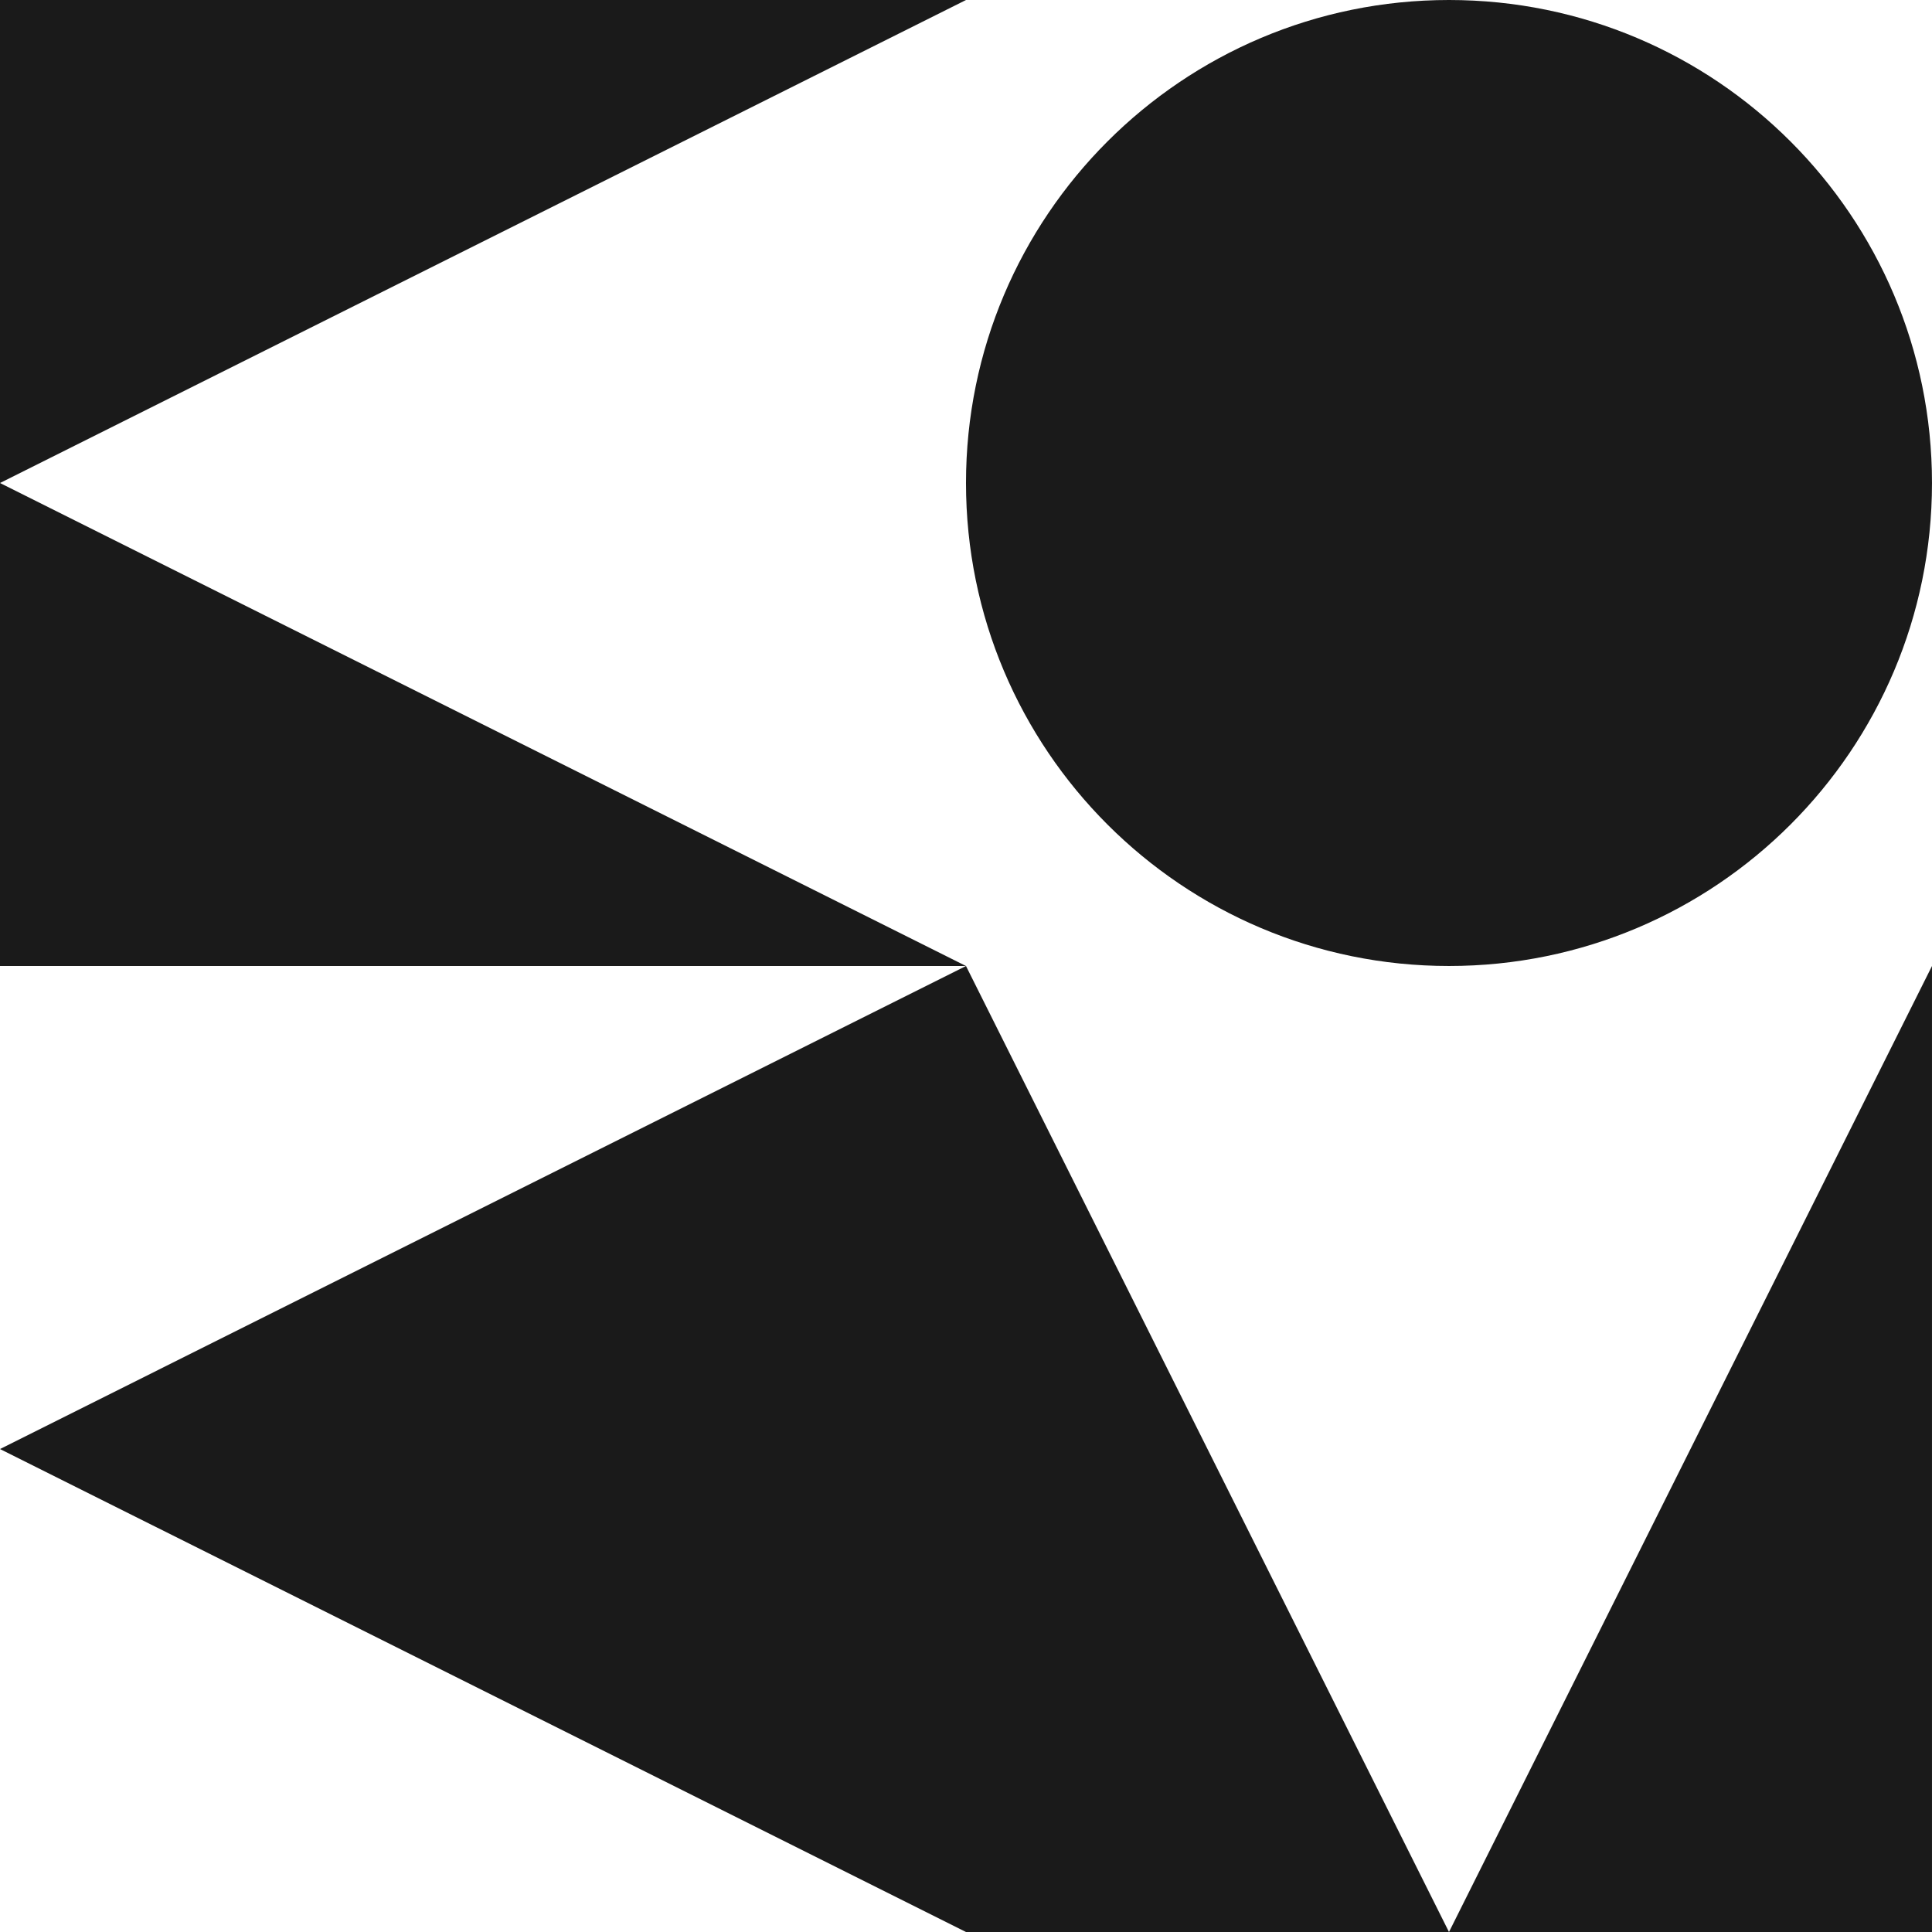 <?xml version="1.0" encoding="UTF-8"?> <svg xmlns="http://www.w3.org/2000/svg" xmlns:xlink="http://www.w3.org/1999/xlink" xmlns:xodm="http://www.corel.com/coreldraw/odm/2003" xml:space="preserve" width="58.655mm" height="58.655mm" version="1.1" style="shape-rendering:geometricPrecision; text-rendering:geometricPrecision; image-rendering:optimizeQuality; fill-rule:evenodd; clip-rule:evenodd" viewBox="0 0 1460.73 1460.73"> <defs> <style type="text/css"> .fil0 {fill:#1A1A1A} </style> </defs> <g id="Слой_x0020_1">  <path class="fil0" d="M1095.54 0c201.68,0 365.18,163.5 365.18,365.18 0,201.68 -163.5,365.18 -365.18,365.18 -201.68,0 -365.18,-163.5 -365.18,-365.18 0,-201.68 163.5,-365.18 365.18,-365.18zm0 1460.73l-365.18 -730.36 -730.36 -365.18 730.36 -365.18 -730.36 0 0 365.18 0 365.18 730.36 0 -730.36 365.2 730.36 365.16 365.18 0 365.18 0 0 -730.36 -365.18 730.36z"></path> </g> </svg> 